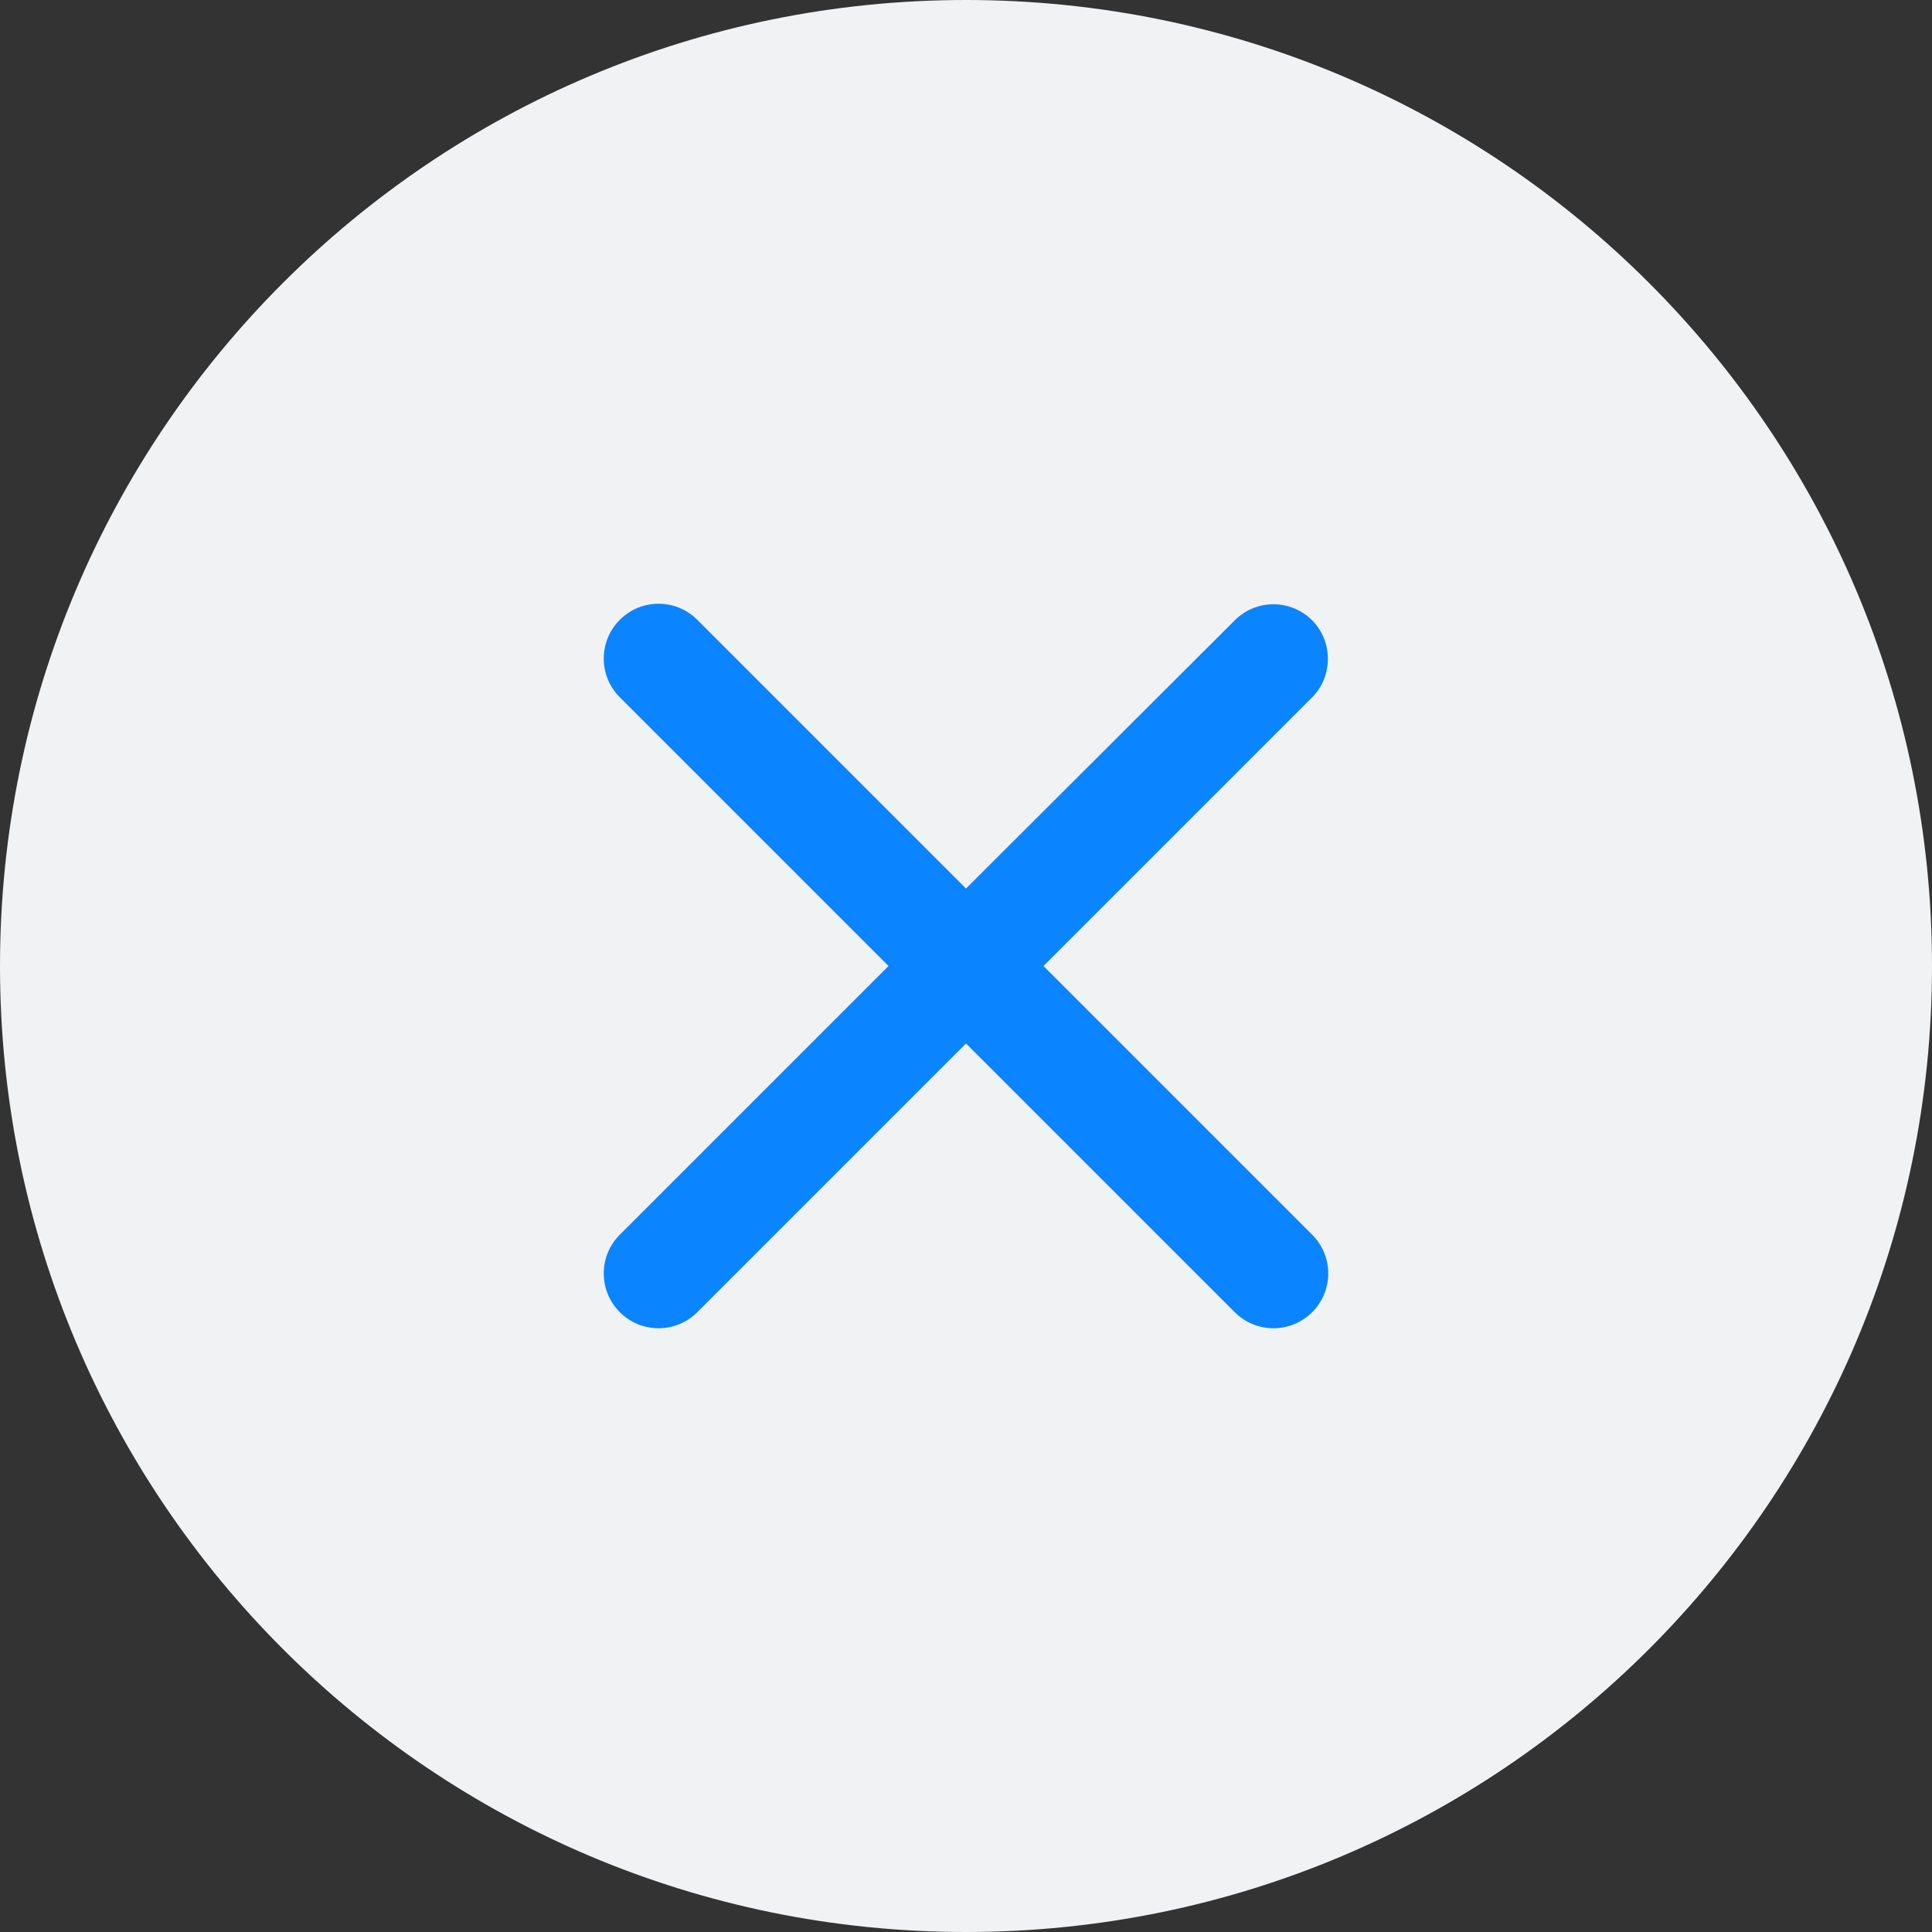 <svg width="48" height="48" viewBox="0 0 48 48" fill="none" xmlns="http://www.w3.org/2000/svg">
<rect x="0" y="0" width="48" height="48" fill="#333333" stroke="none"/>
<path d="M24 48C37.255 48 48 37.255 48 24C48 10.745 37.255 0 24 0C10.745 0 0 10.745 0 24C0 37.255 10.745 48 24 48Z" fill="#F0F2F4"/>
<path d="M32.601 15.413C32.068 14.88 31.208 14.88 30.676 15.413L24 22.075L17.324 15.399C16.792 14.867 15.932 14.867 15.399 15.399C14.867 15.932 14.867 16.792 15.399 17.324L22.075 24L15.399 30.676C14.867 31.208 14.867 32.068 15.399 32.601C15.932 33.133 16.792 33.133 17.324 32.601L24 25.925L30.676 32.601C31.208 33.133 32.068 33.133 32.601 32.601C33.133 32.068 33.133 31.208 32.601 30.676L25.925 24L32.601 17.324C33.12 16.805 33.12 15.932 32.601 15.413V15.413Z" fill="#0A84FF"/>
</svg>
